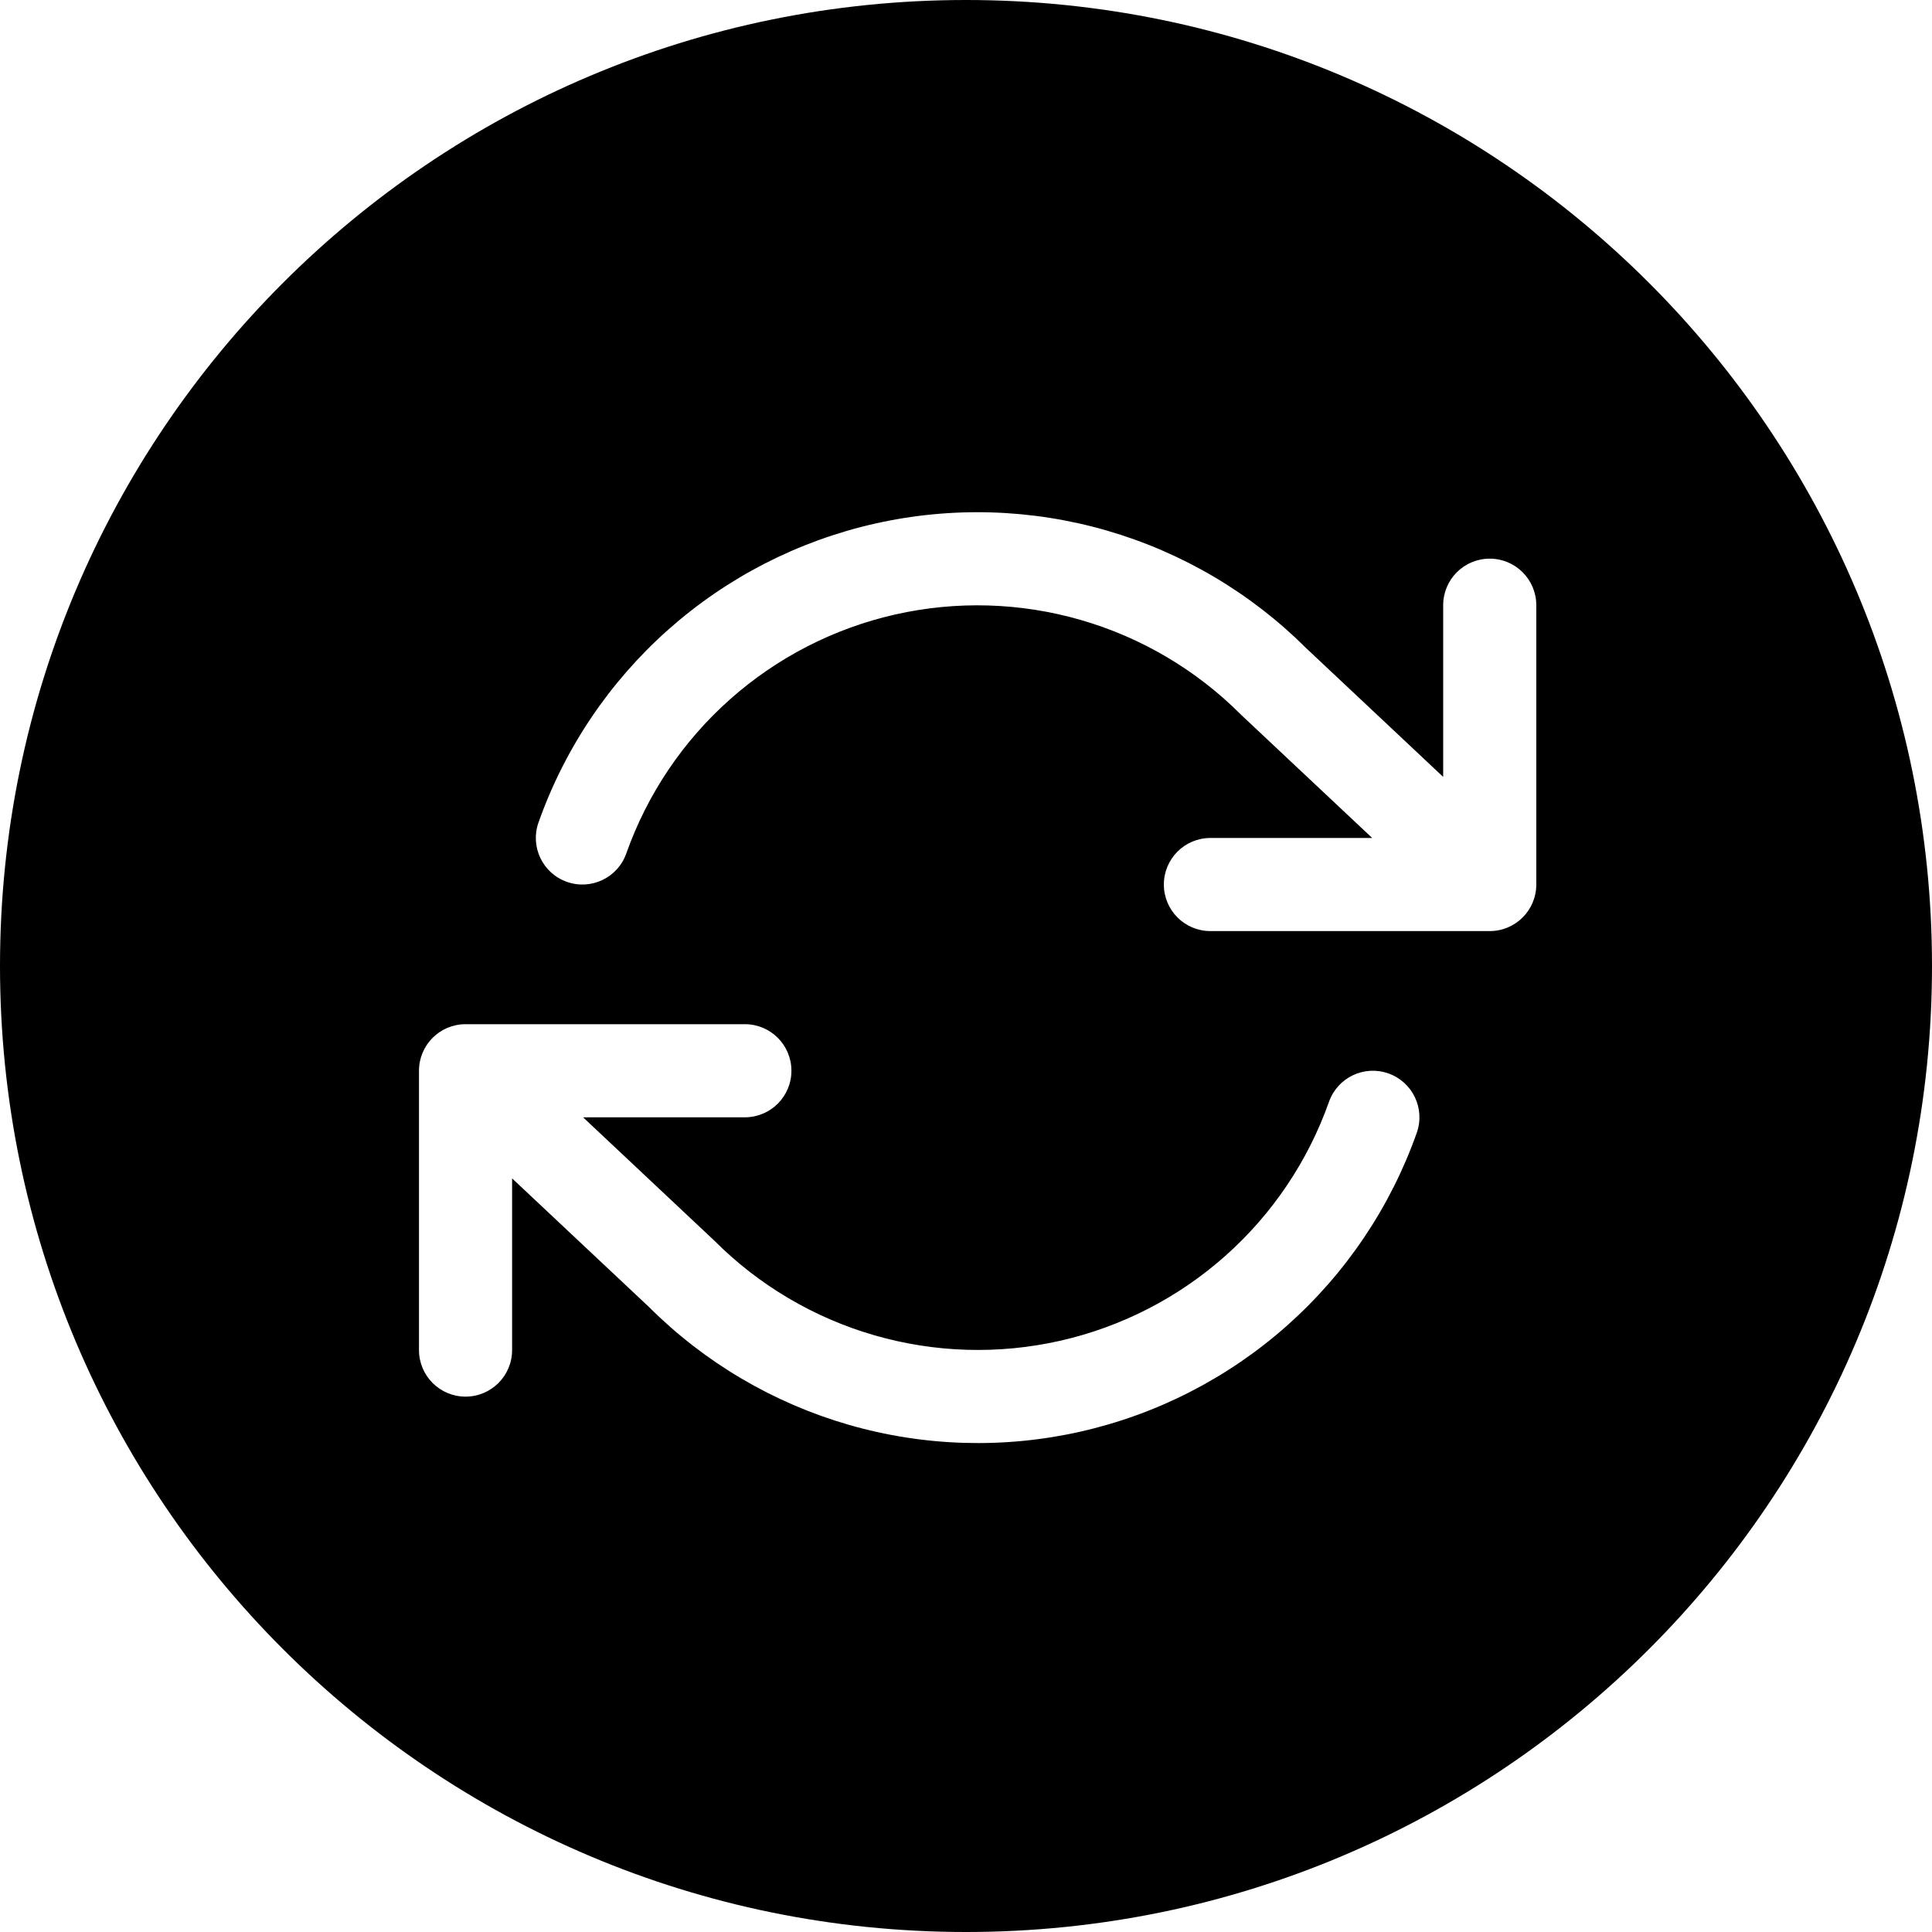 <svg width="83" height="83" viewBox="0 0 83 83" fill="none" xmlns="http://www.w3.org/2000/svg">
<path fill-rule="evenodd" clip-rule="evenodd" d="M41.5 83C64.42 83 83 64.42 83 41.5C83 18.58 64.42 0 41.5 0C18.58 0 0 18.58 0 41.5C0 64.42 18.58 83 41.5 83ZM38.458 26.399C41.094 25.803 43.838 25.884 46.435 26.635C49.031 27.386 51.395 28.782 53.305 30.694C53.32 30.709 53.335 30.723 53.35 30.738L58.951 36H52C50.895 36 50 36.895 50 38C50 39.105 50.895 40 52 40H64C65.105 40 66 39.105 66 38V26C66 24.895 65.105 24 64 24C62.895 24 62 24.895 62 26V33.376L56.112 27.843C53.727 25.465 50.781 23.728 47.546 22.792C44.301 21.854 40.87 21.752 37.575 22.498C34.28 23.243 31.227 24.811 28.702 27.056C26.177 29.3 24.262 32.148 23.135 35.333C22.766 36.374 23.311 37.517 24.353 37.885C25.394 38.254 26.537 37.709 26.905 36.667C27.807 34.119 29.339 31.841 31.36 30.046C33.38 28.25 35.822 26.996 38.458 26.399ZM20 44C18.895 44 18 44.895 18 46V58C18 59.105 18.895 60 20 60C21.105 60 22 59.105 22 58V50.624L27.888 56.157C30.273 58.535 33.219 60.272 36.454 61.208C39.699 62.146 43.13 62.248 46.425 61.502C49.72 60.757 52.773 59.188 55.298 56.944C57.823 54.7 59.738 51.852 60.865 48.667C61.234 47.626 60.688 46.483 59.647 46.115C58.606 45.746 57.463 46.291 57.095 47.333C56.193 49.881 54.661 52.159 52.64 53.954C50.62 55.75 48.178 57.004 45.542 57.601C42.906 58.197 40.162 58.116 37.565 57.365C34.969 56.614 32.605 55.218 30.695 53.306C30.68 53.291 30.665 53.277 30.65 53.263L25.049 48H32C33.105 48 34 47.105 34 46C34 44.895 33.105 44 32 44H20Z" fill="black"/>
</svg>
